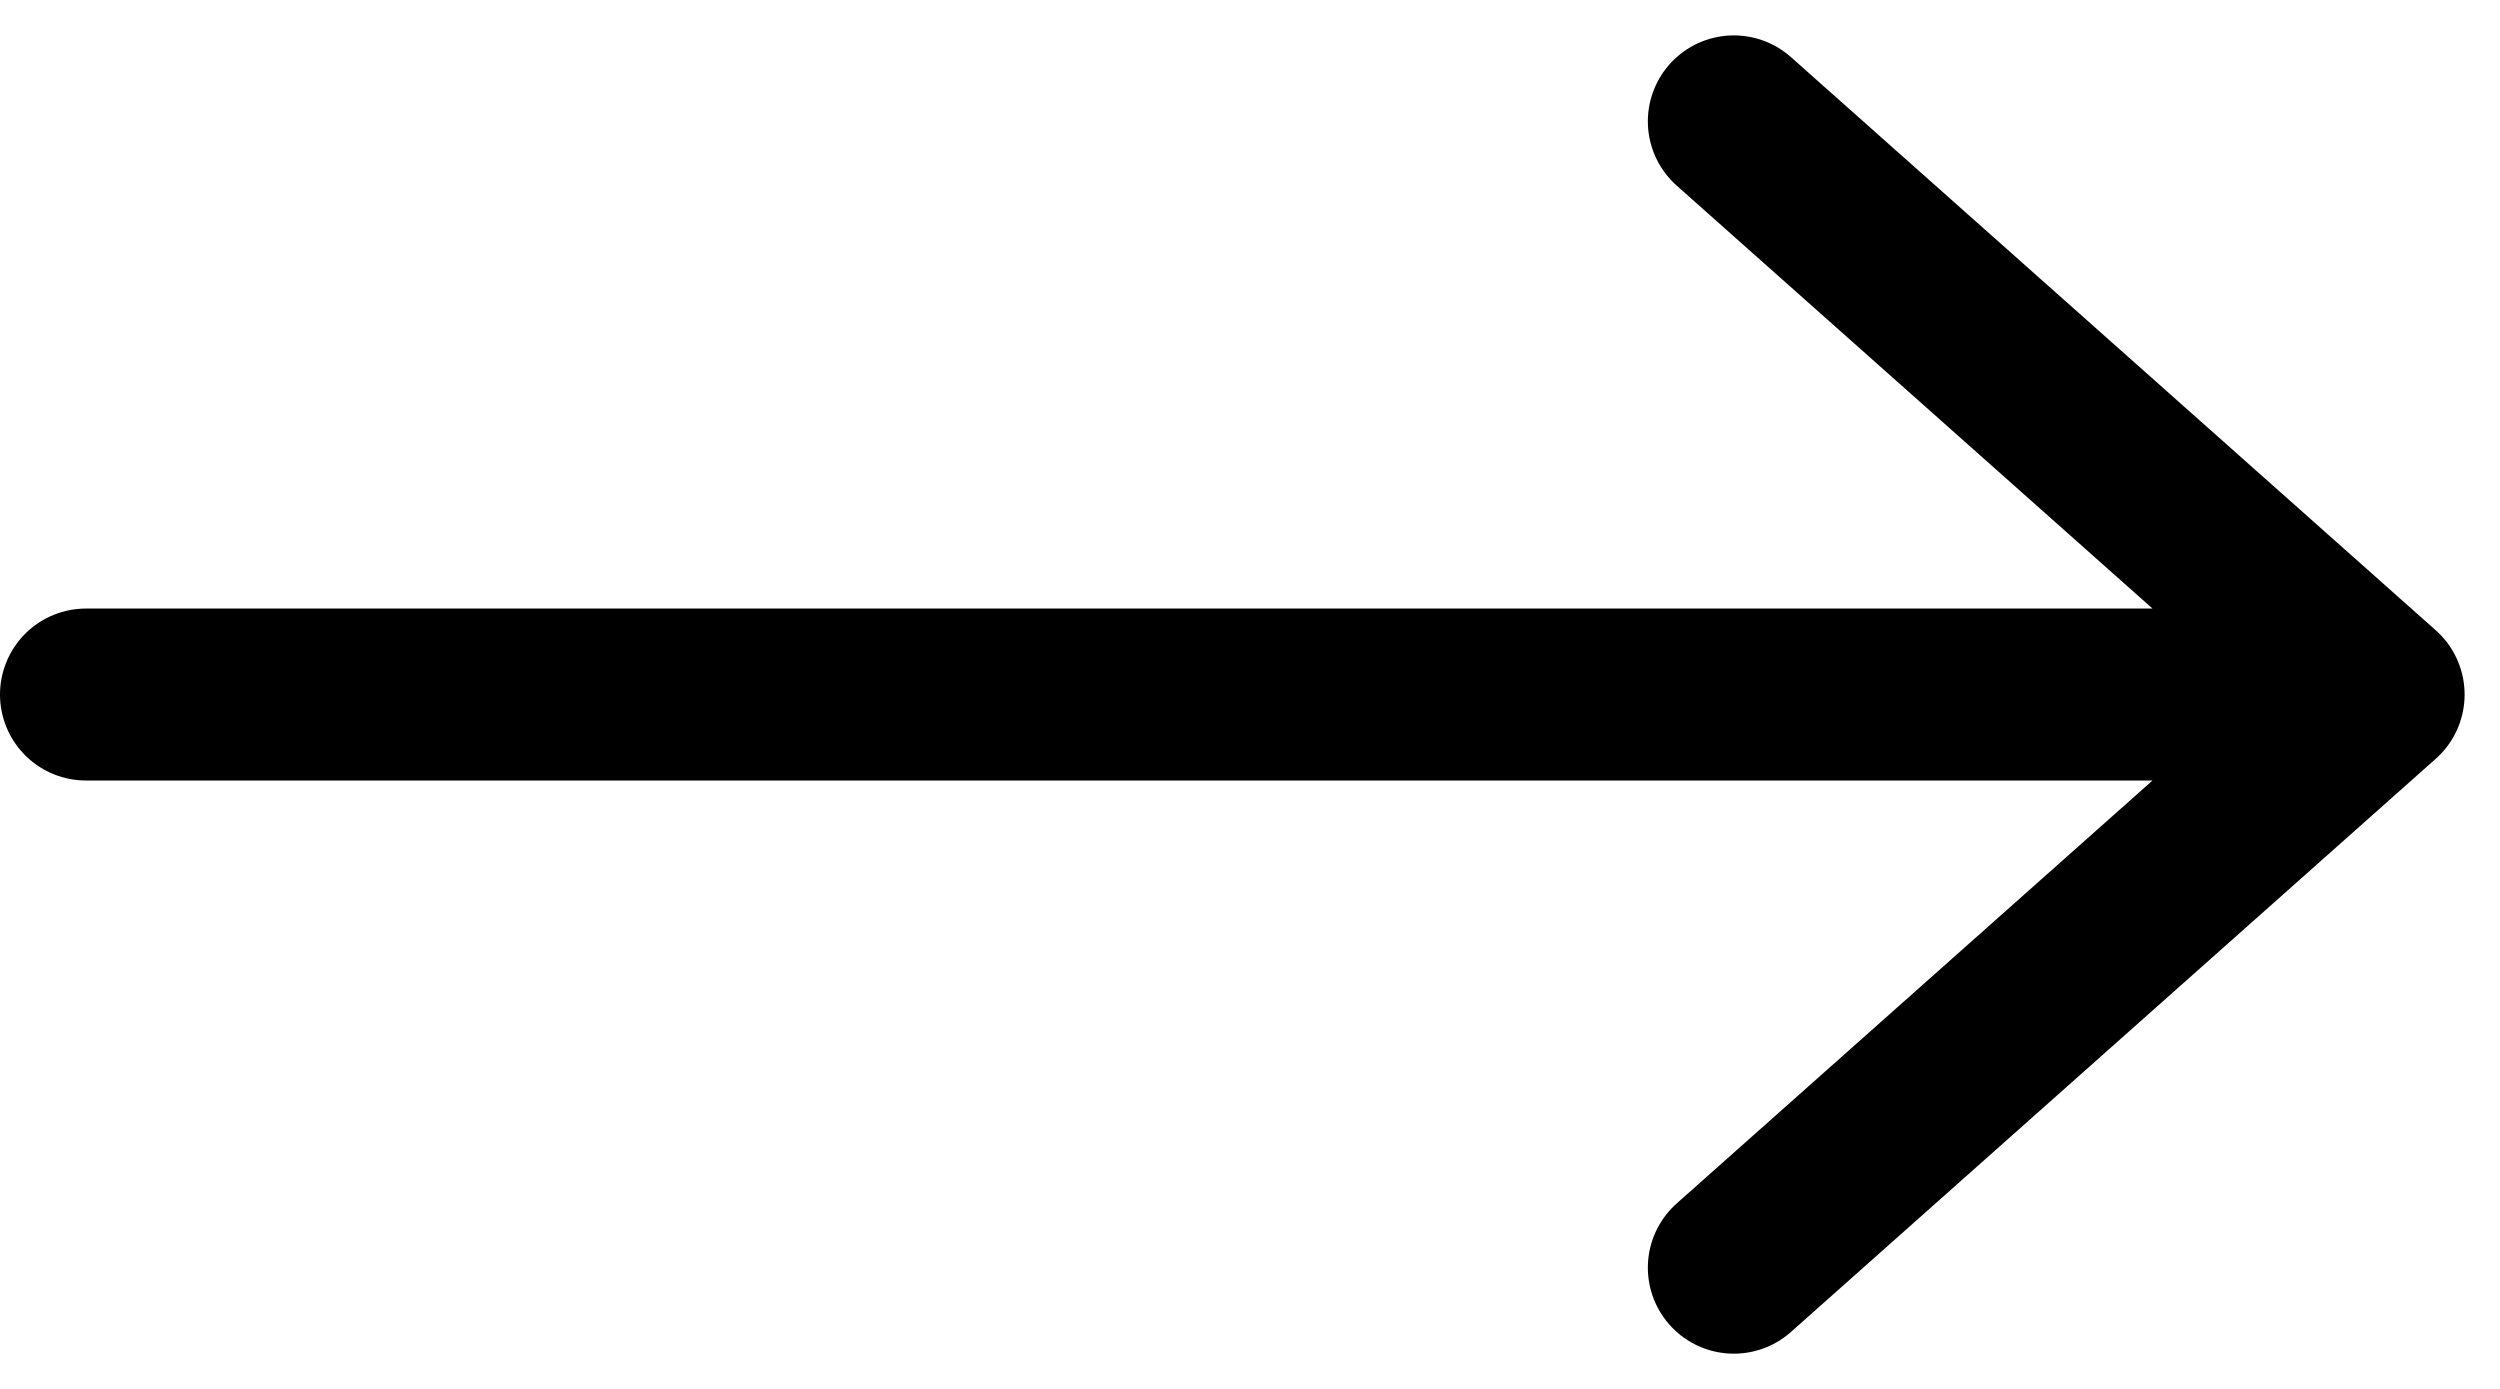 <svg xmlns="http://www.w3.org/2000/svg" width="17.447" height="9.694" viewBox="0 0 17.447 9.694">
  <path id="arrow-right" d="M17,6.13H1m16,0-4.5-4m4.5,4-4.5,4" transform="translate(-0.4 -1.283)" fill="none" stroke="#000" stroke-linecap="round" stroke-linejoin="round" stroke-width="1.2"/>
</svg>
